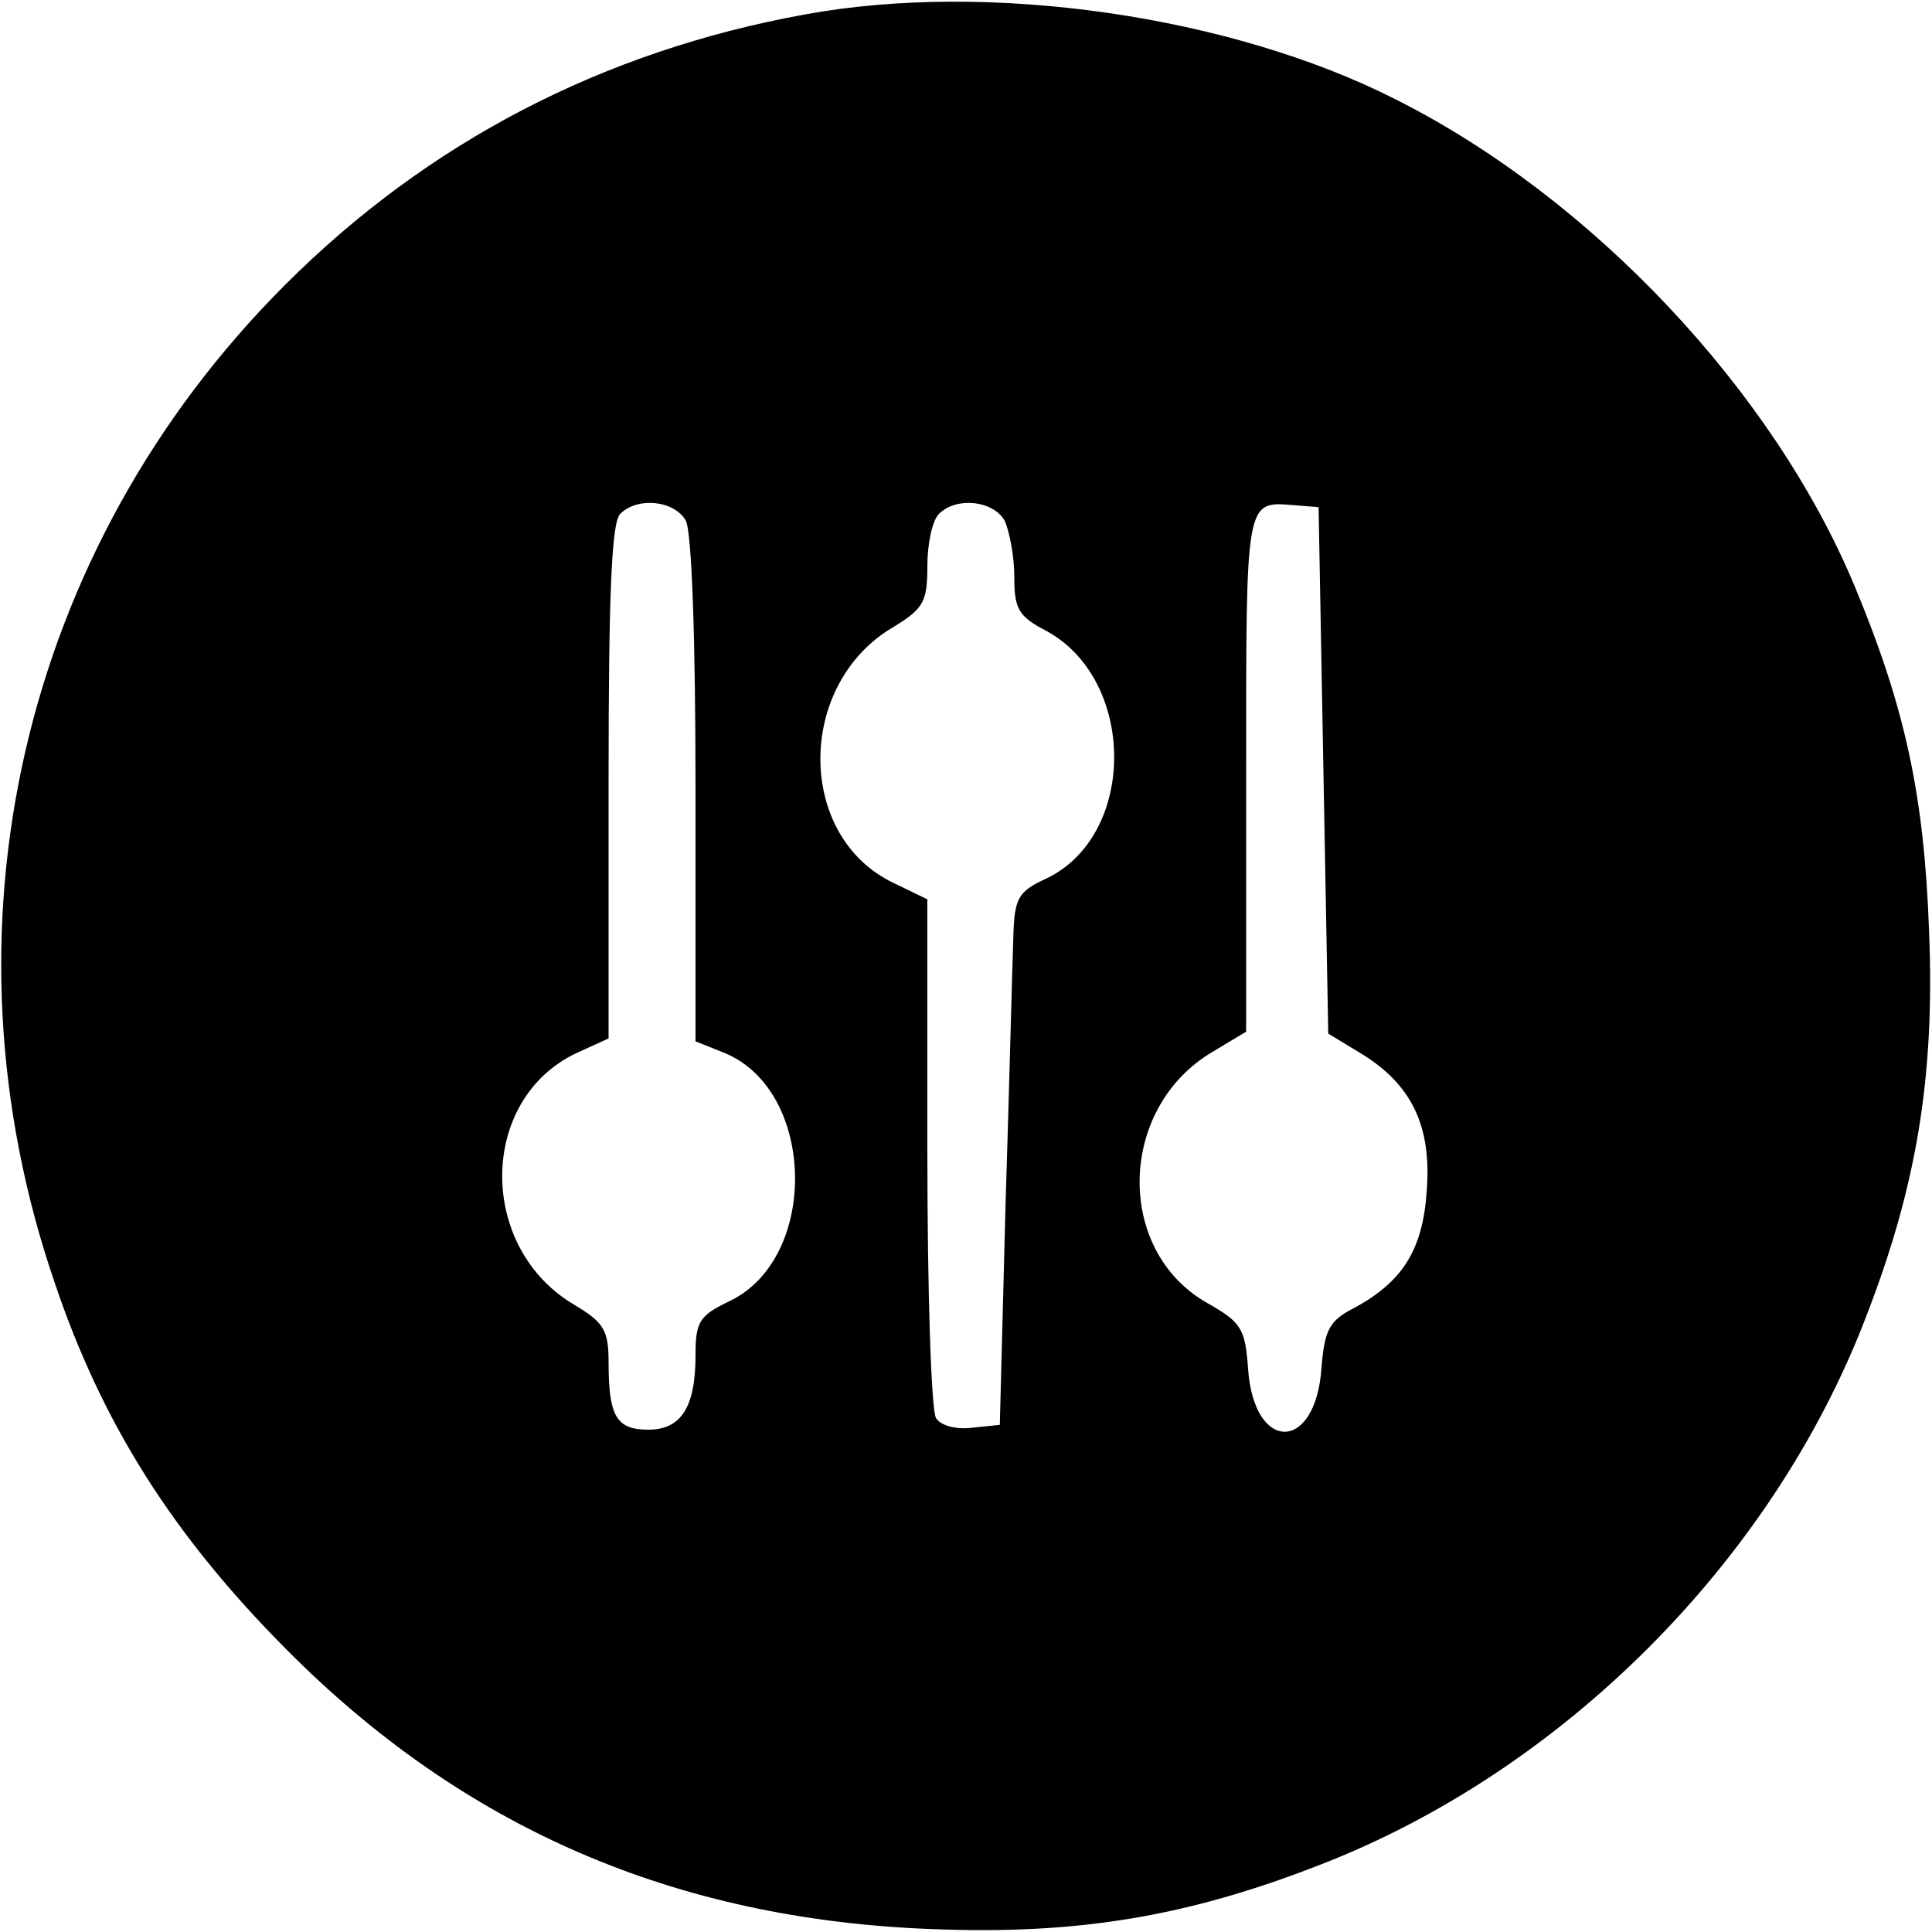 <?xml version="1.0" standalone="no"?>
<!DOCTYPE svg PUBLIC "-//W3C//DTD SVG 20010904//EN"
 "http://www.w3.org/TR/2001/REC-SVG-20010904/DTD/svg10.dtd">
<svg version="1.0" xmlns="http://www.w3.org/2000/svg"
 width="200pt" height="200pt" viewBox="0 0 200 200"
 preserveAspectRatio="xMidYMid meet">

<g transform="translate(0,200) scale(0.1,-0.1)"
fill="#000000" stroke="none">
<path d="M833 1985 c-209 -38 -390 -132 -538 -280 -273 -273 -364 -668 -238
-1034 49 -145 122 -260 238 -377 184 -186 403 -281 670 -291 150 -6 264 13
400 66 252 97 469 314 566 566 53 136 72 250 66 400 -5 142 -25 233 -77 358
-84 202 -272 402 -475 504 -171 87 -422 123 -612 88z m-123 -524 c6 -12 10
-119 10 -279 l0 -260 30 -12 c95 -39 98 -213 5 -257 -31 -15 -35 -21 -35 -56
0 -54 -15 -77 -49 -77 -33 0 -41 14 -41 70 0 33 -5 41 -35 59 -101 59 -100
213 2 261 l33 15 0 266 c0 192 3 268 12 277 18 18 56 14 68 -7z m330 0 c5 -11
10 -37 10 -58 0 -33 4 -41 33 -56 94 -51 94 -213 -1 -257 -28 -13 -32 -20 -33
-60 -1 -25 -4 -148 -8 -275 l-6 -230 -29 -3 c-16 -2 -32 2 -37 10 -5 7 -9 131
-9 275 l0 262 -35 17 c-101 48 -101 206 0 265 31 19 35 26 35 63 0 23 5 47 12
54 18 18 56 14 68 -7z m330 -259 l5 -272 33 -20 c53 -32 74 -75 69 -142 -4
-62 -25 -96 -79 -124 -22 -12 -27 -22 -30 -60 -6 -88 -70 -88 -76 -1 -3 42 -7
48 -42 68 -96 54 -93 202 5 260 l35 21 0 268 c0 286 -1 281 50 277 l25 -2 5
-273z"/>
</g>
</svg>
